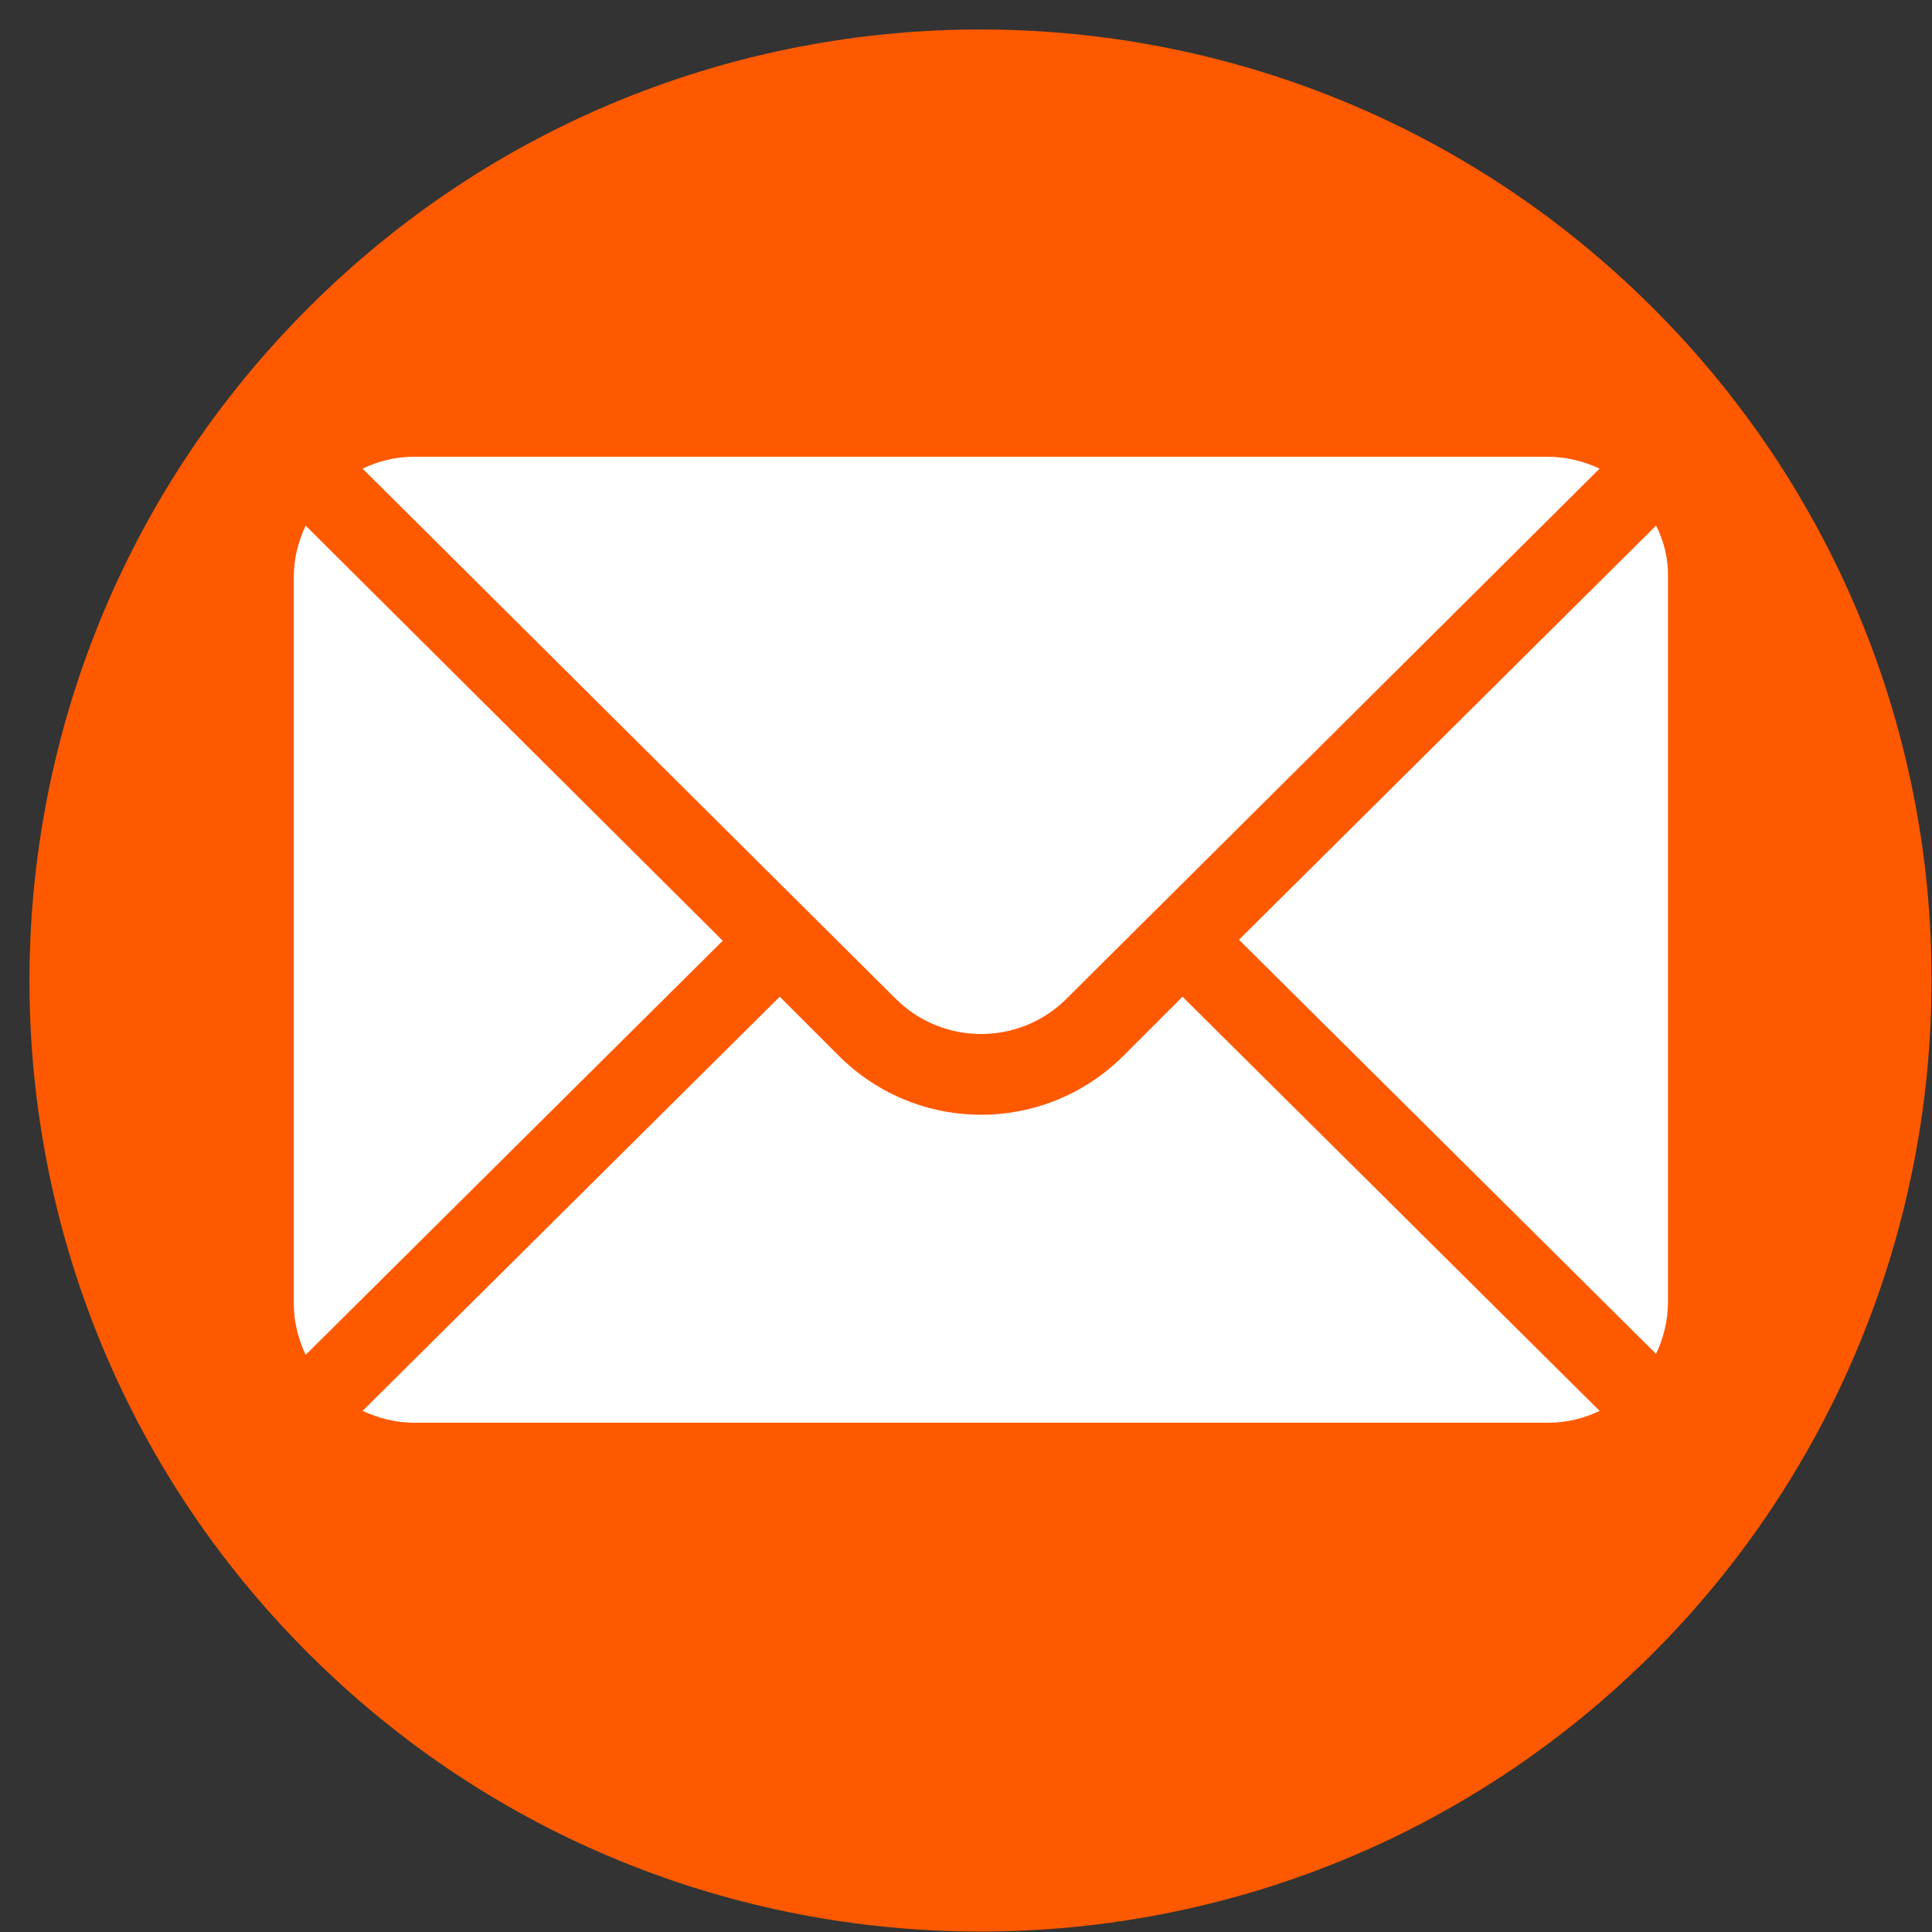 <?xml version="1.0" encoding="UTF-8"?> <!-- Generator: Adobe Illustrator 23.0.5, SVG Export Plug-In . SVG Version: 6.00 Build 0) --> <svg xmlns="http://www.w3.org/2000/svg" xmlns:xlink="http://www.w3.org/1999/xlink" version="1.1" id="Capa_1" x="0px" y="0px" viewBox="0 0 39 39" style="enable-background:new 0 0 39 39;" xml:space="preserve"><rect x="0" y="0" width="39" height="39" fill="#333333" stroke="none"/> <style type="text/css"> .st0{fill:#FF5900;} .st1{fill:#FFFFFF;} </style> <path class="st0" d="M33.37,6.22c-7.5-7.5-19.66-7.5-27.15,0c-7.5,7.5-7.5,19.66,0,27.15c7.5,7.5,19.65,7.49,27.15,0 c3.6-3.6,5.62-8.49,5.62-13.58C39,14.7,36.98,9.82,33.37,6.22"></path> <path class="st1" d="M33.43,10.61l-8.42,8.36l8.42,8.36c0.15-0.32,0.24-0.67,0.24-1.05V11.66C33.68,11.28,33.59,10.93,33.43,10.61"></path> <path class="st1" d="M31.24,9.22H8.36c-0.38,0-0.73,0.09-1.04,0.24l10.76,10.7c0.95,0.95,2.5,0.95,3.45,0l10.76-10.7 C31.97,9.31,31.61,9.22,31.24,9.22"></path> <path class="st1" d="M6.17,10.61c-0.15,0.32-0.24,0.67-0.24,1.05v14.64c0,0.38,0.09,0.73,0.24,1.05l8.42-8.36L6.17,10.61z"></path> <path class="st1" d="M23.87,20.12l-1.19,1.19c-1.59,1.59-4.16,1.59-5.75,0l-1.19-1.19l-8.42,8.36c0.32,0.15,0.67,0.24,1.05,0.24 h22.88c0.38,0,0.73-0.09,1.04-0.24L23.87,20.12z"></path> </svg> 